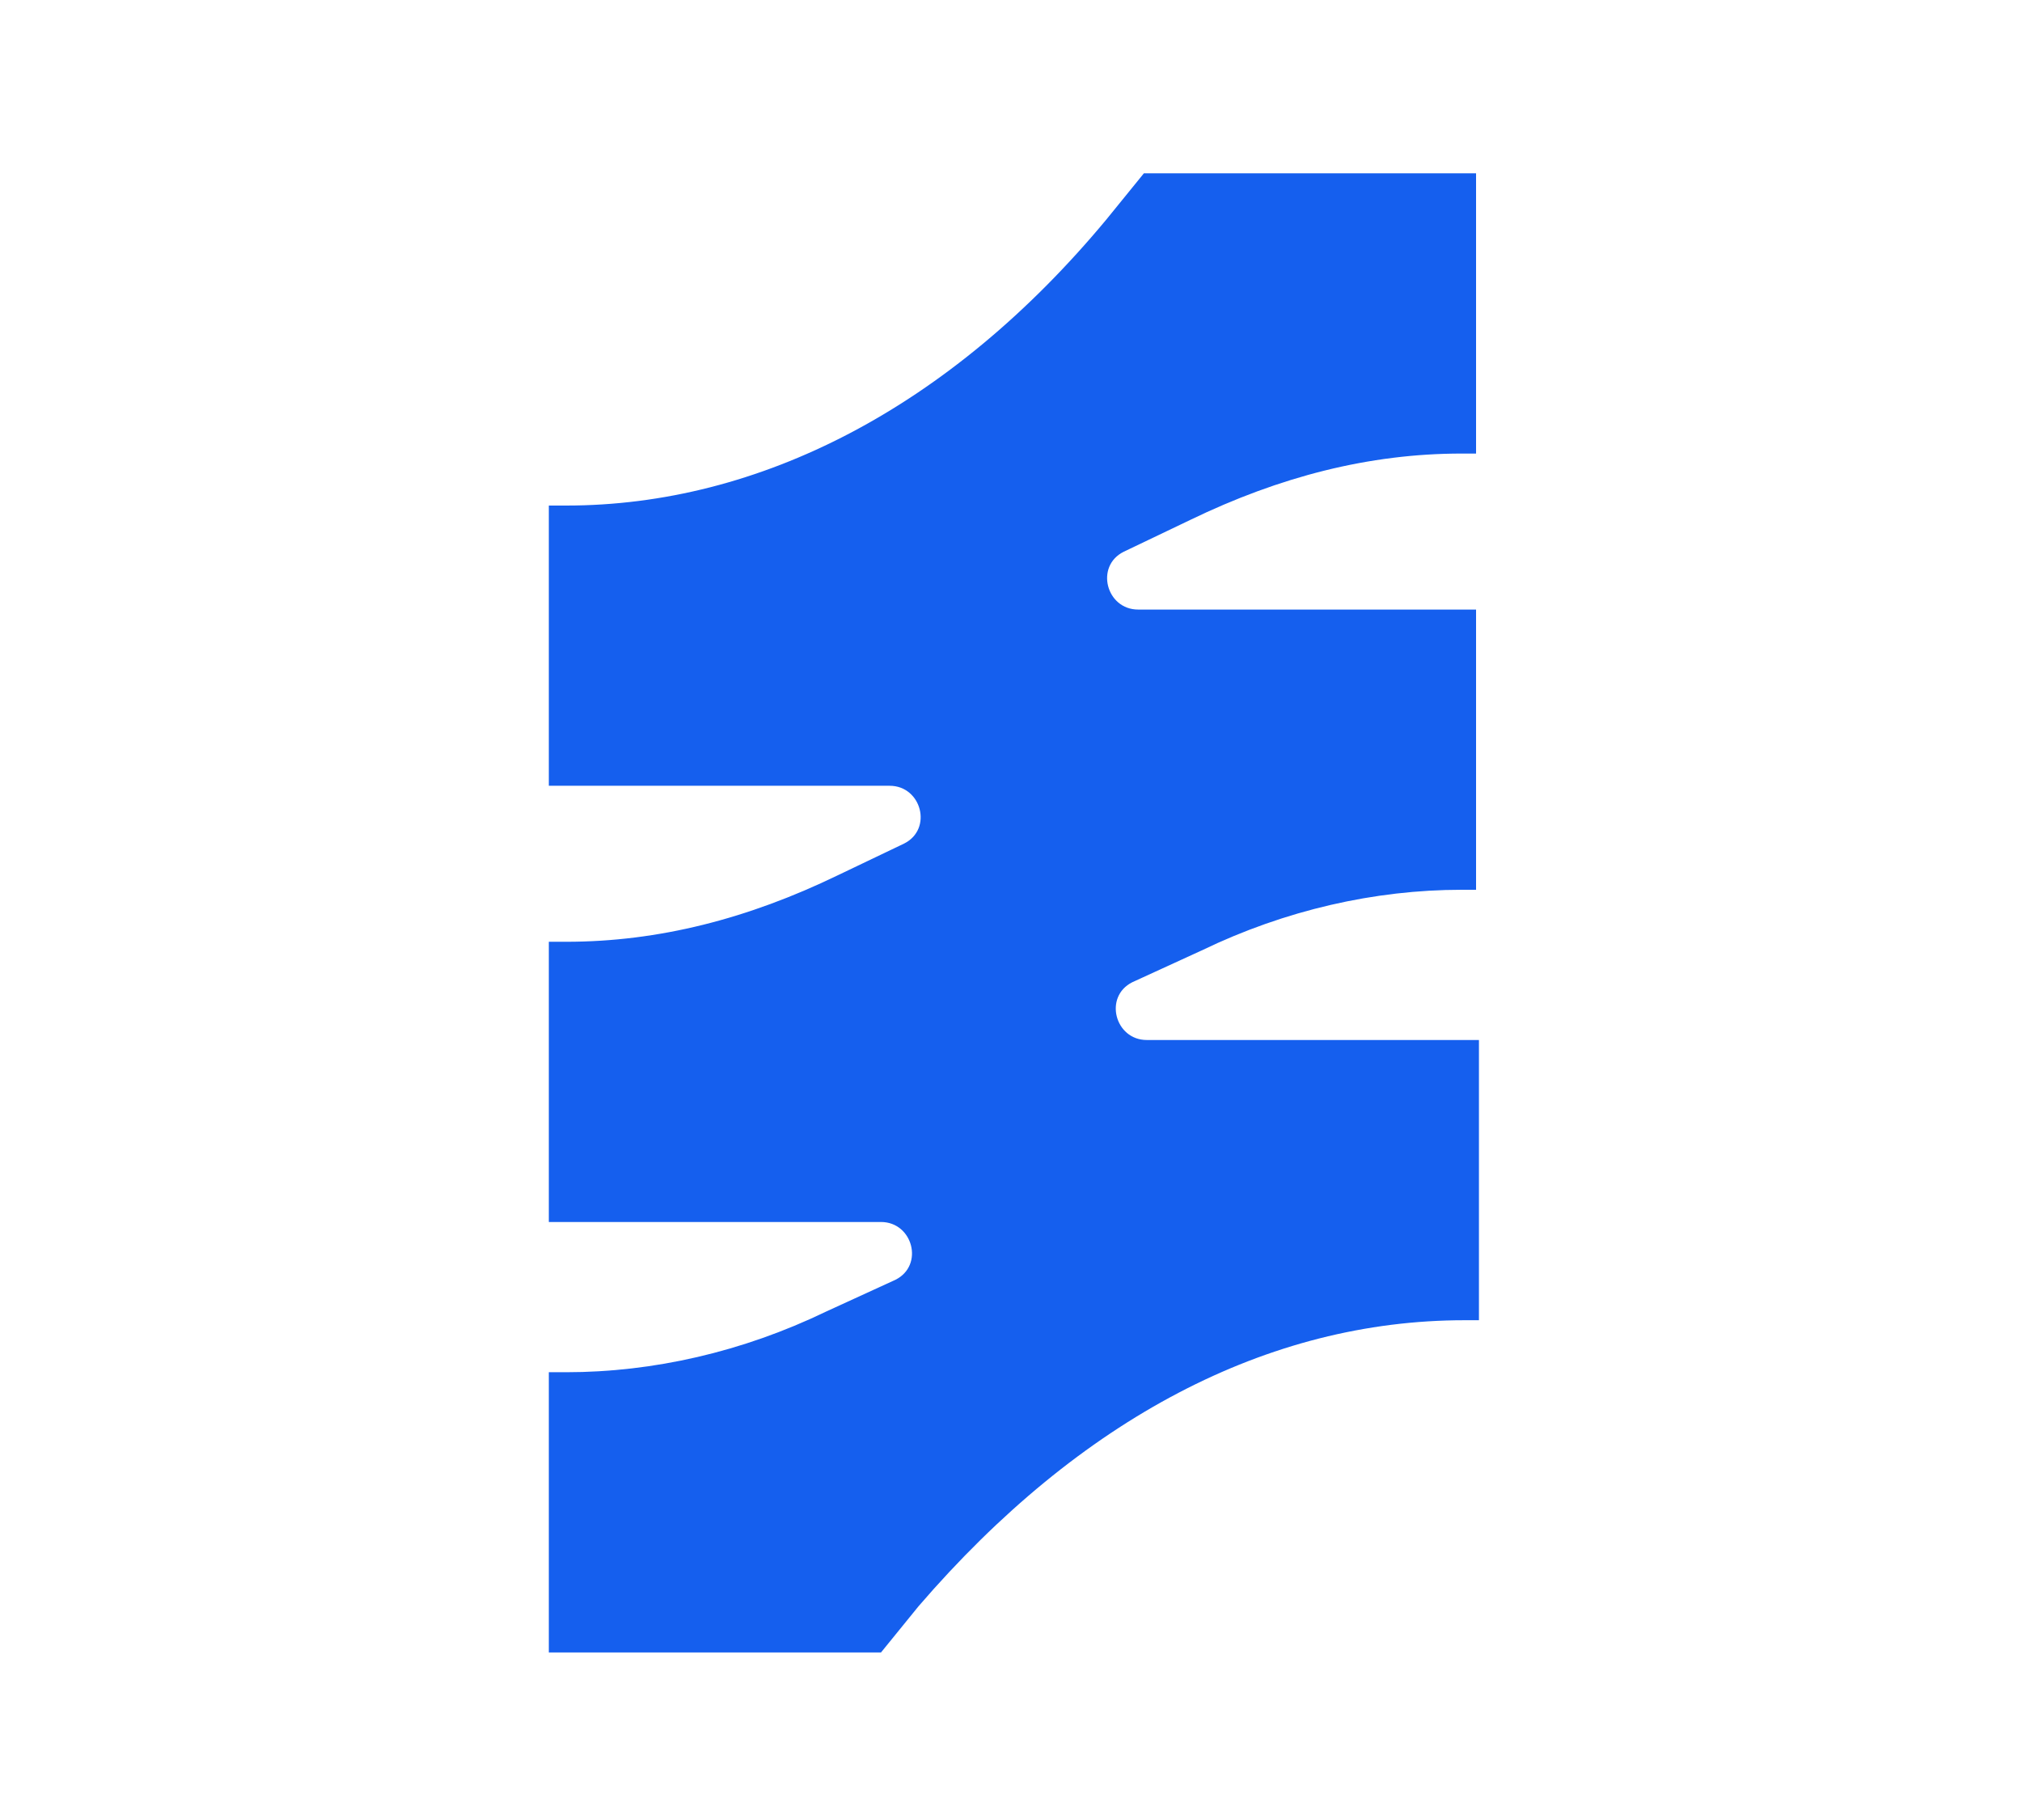 <svg width="70" height="63" viewBox="0 0 70 63" fill="none" xmlns="http://www.w3.org/2000/svg">
<path d="M19.6 17.5H19V27.2H30.8C31.9 27.2 32.3 28.7 31.3 29.2L29 30.3C25.9 31.8 22.8 32.6 19.6 32.6H19V42.3H30.5C31.6 42.3 32 43.8 31 44.3L28.6 45.4C25.7 46.8 22.6 47.5 19.6 47.5H19V57.2H30.5L31.8 55.6C37.4 49.1 43.9 45.7 50.7 45.7H51.2V36H39.7C38.6 36 38.2 34.5 39.2 34L41.6 32.9C44.5 31.5 47.6 30.8 50.6 30.8H51.1V21.1H39.4C38.3 21.1 37.9 19.6 38.9 19.1L41.2 18C44.3 16.5 47.4 15.7 50.6 15.7H51.1V6H39.6L38.3 7.6C32.9 14.1 26.3 17.5 19.6 17.5Z" fill="#155FEE"/>
</svg>
